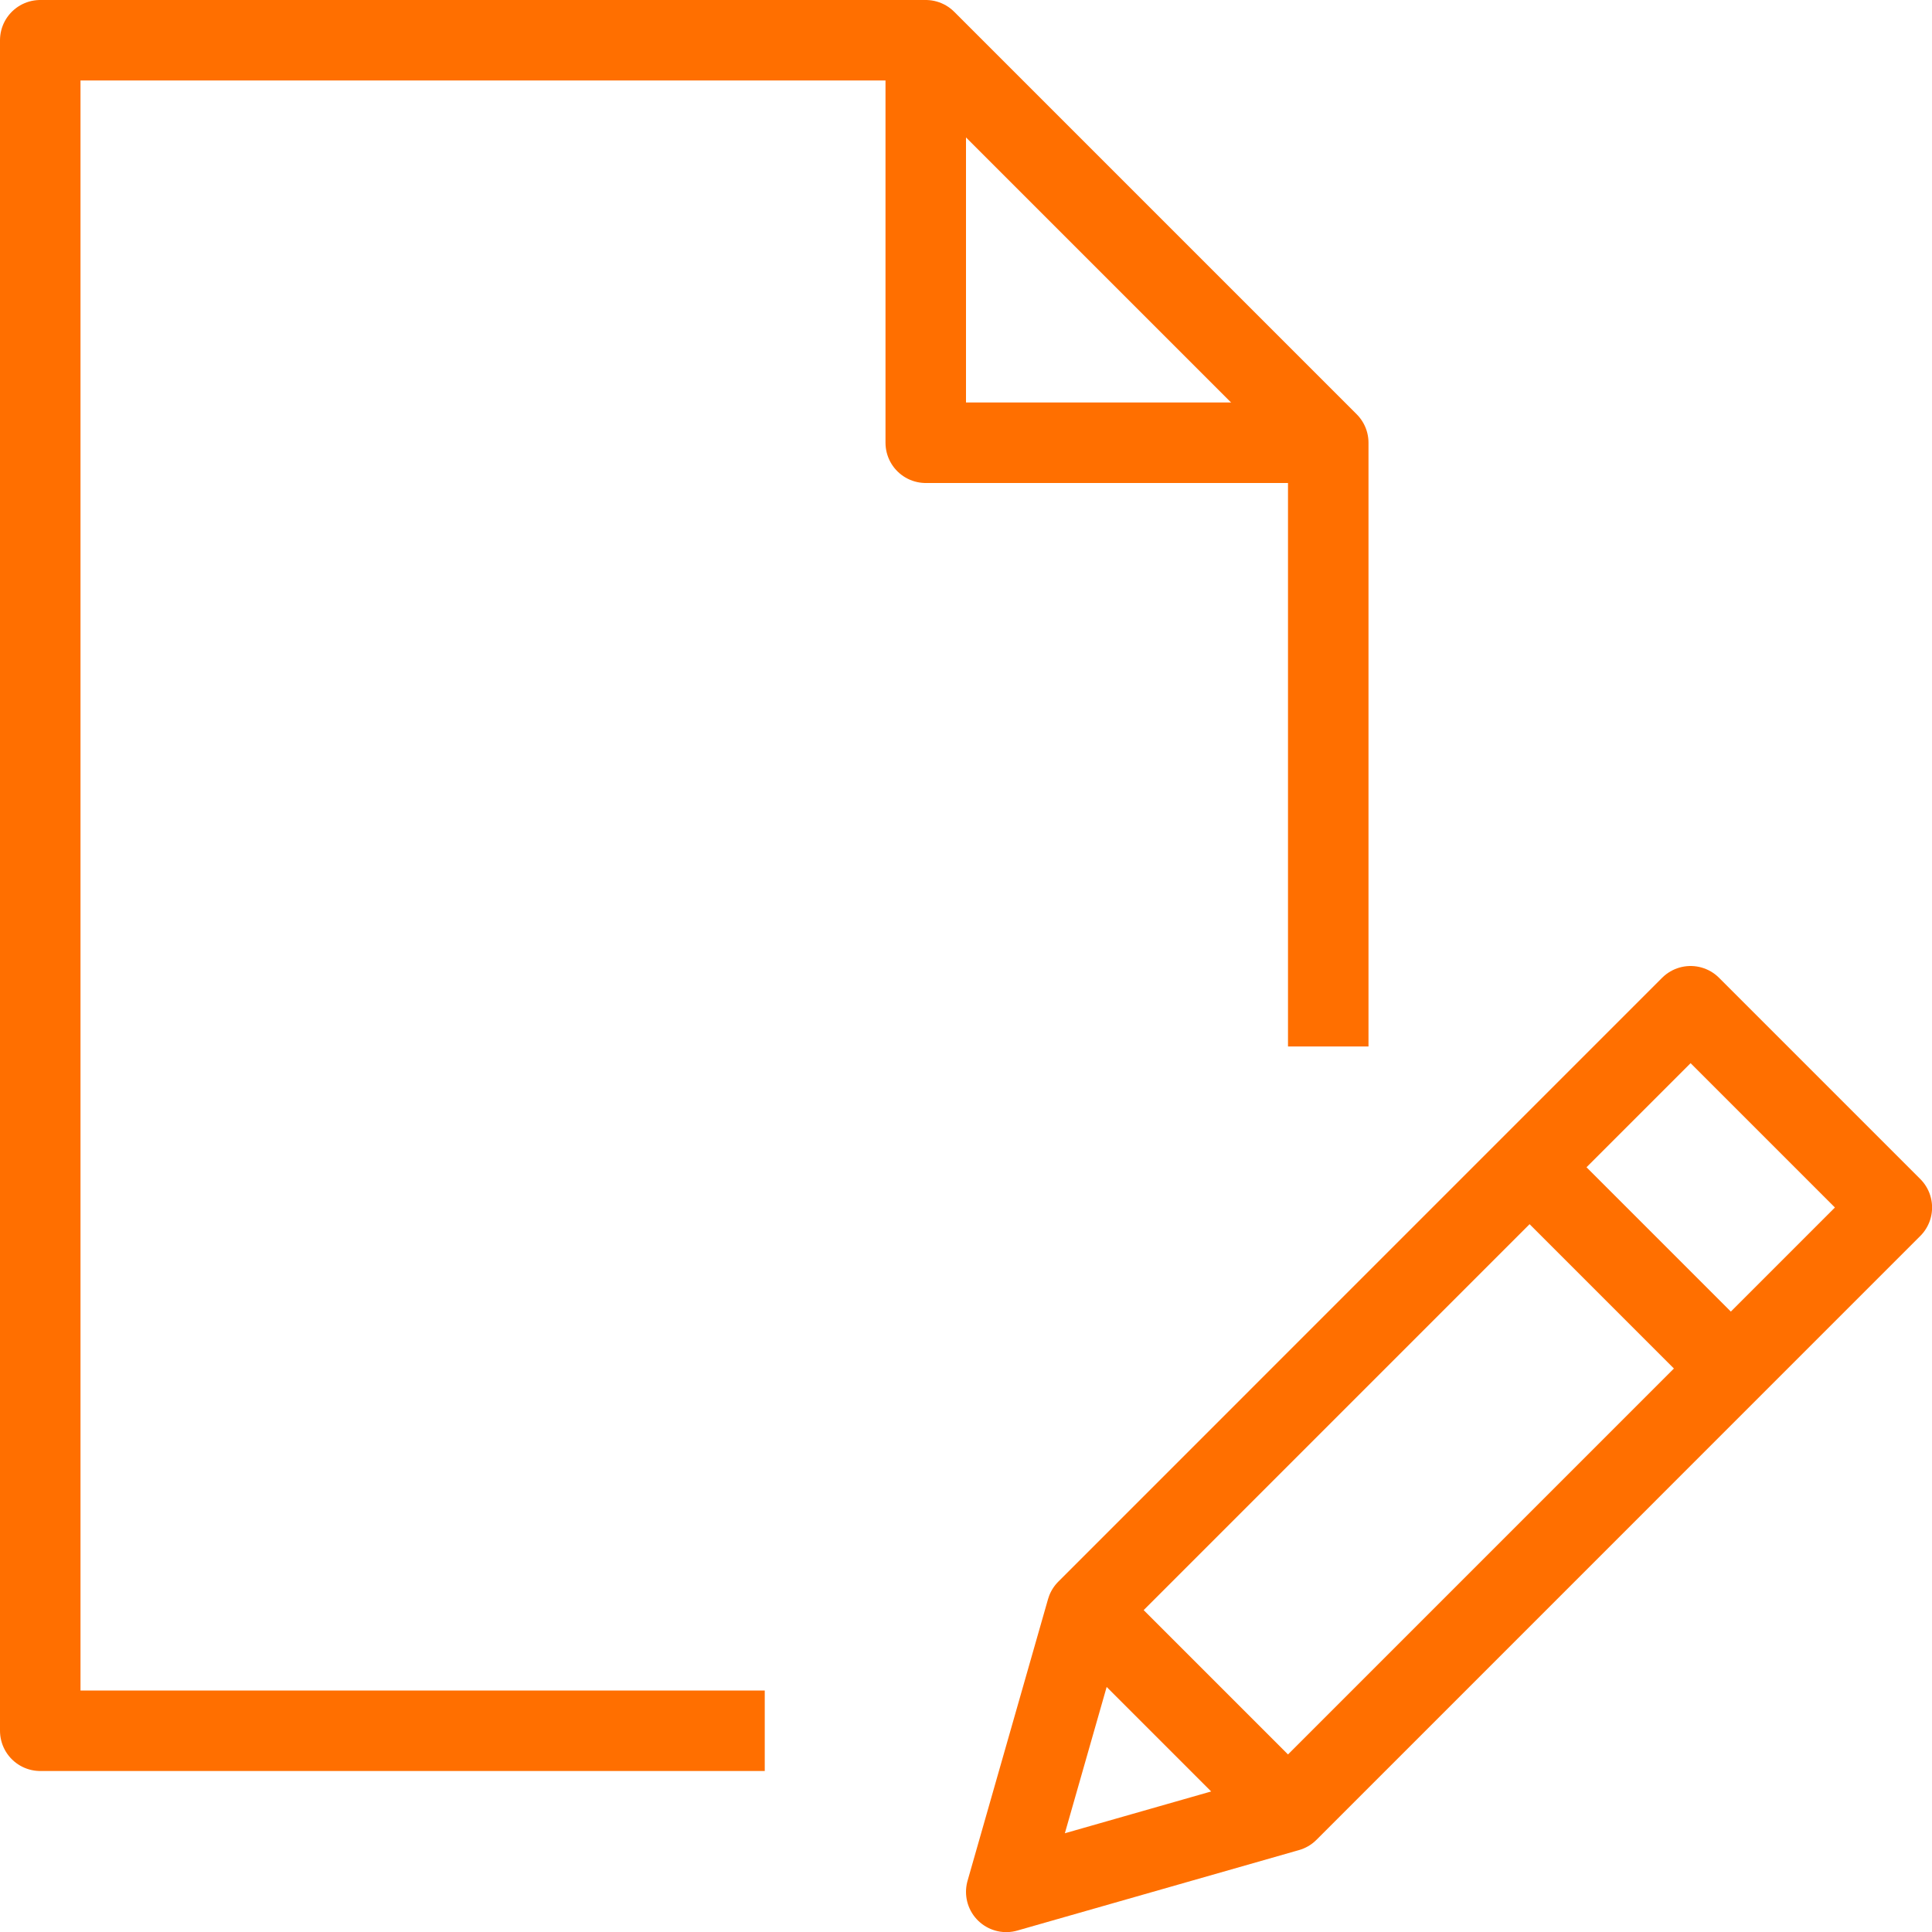 <svg xmlns="http://www.w3.org/2000/svg" viewBox="0 0 48 48" style="stroke: #ff6f00;">
  <g stroke-width="2" fill="none" fill-rule="evenodd" stroke-linejoin="round">
    <path d="M19 43H1V1h22l10 10v15"/>
    <path d="M23 1v10h10m-1 34.003l-7 2 2-7L42.002 25l5 5L32 45.003zM38.002 29l5 5M27 40.003l5 5"/>
  </g>
</svg>